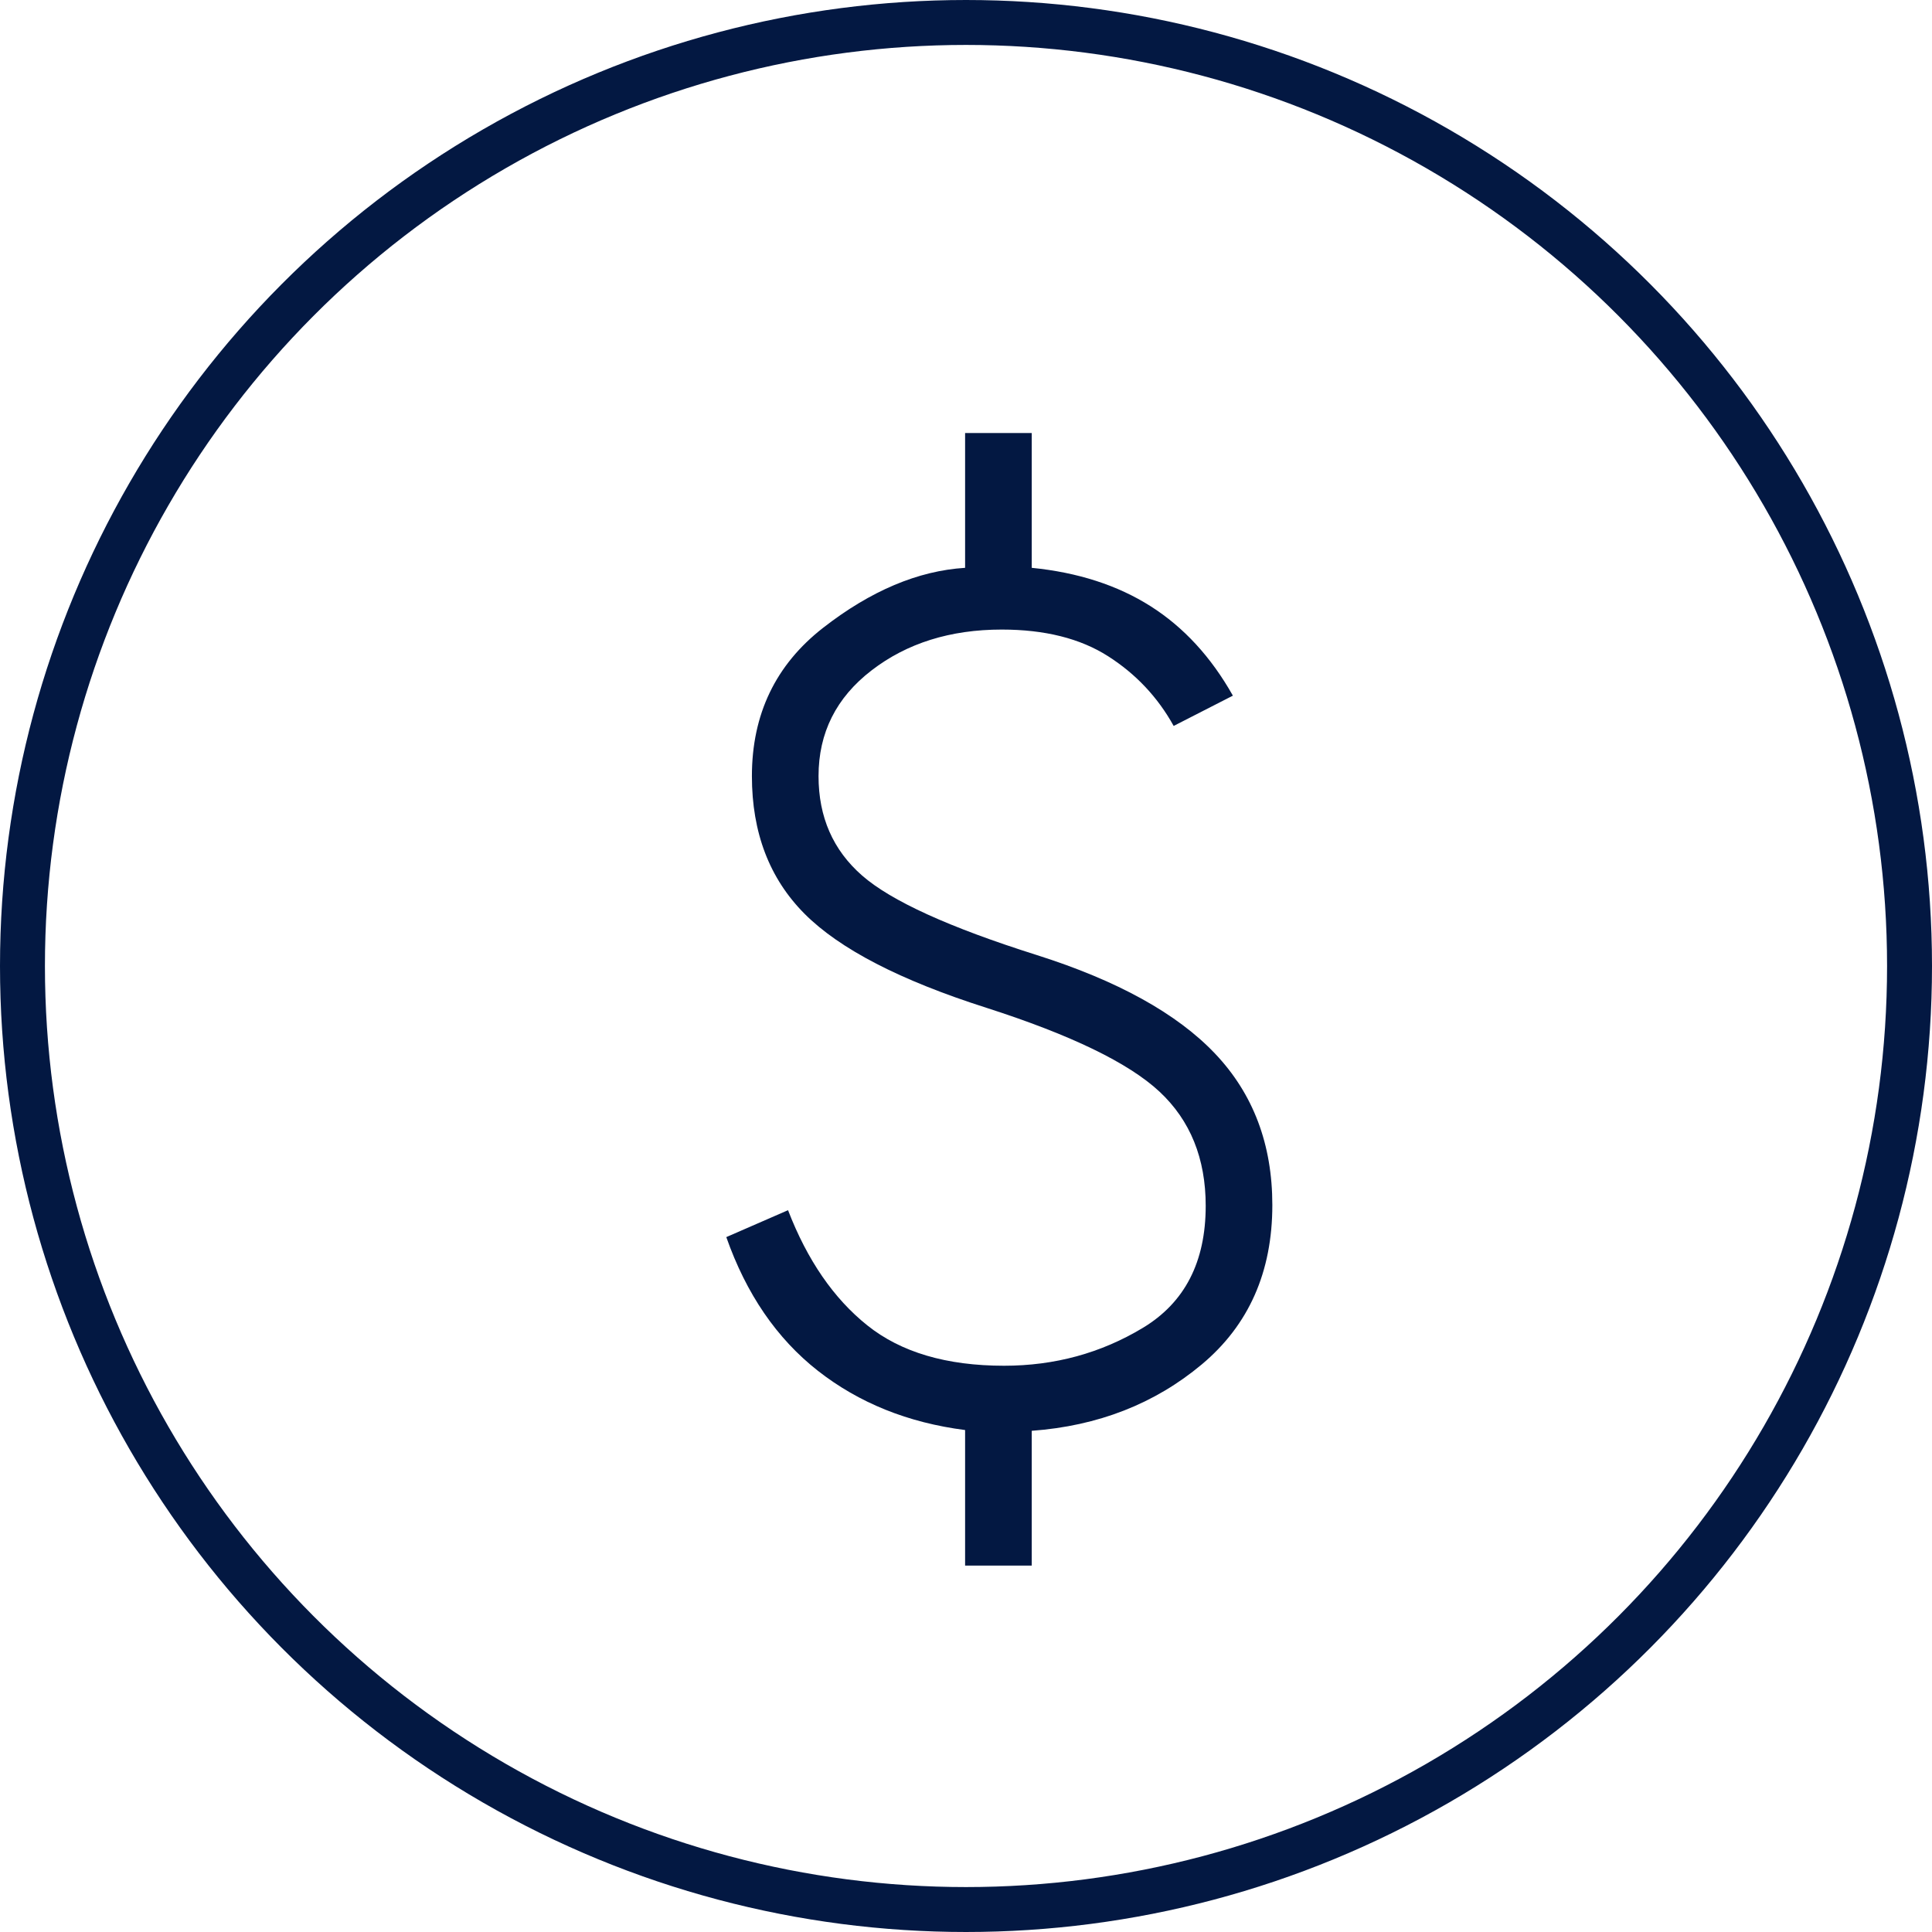 <svg width="43" height="43" viewBox="0 0 43 43" fill="none" xmlns="http://www.w3.org/2000/svg">
<circle cx="21.5" cy="21.5" r="21" stroke="#031842"/>
<mask id="mask0_74_194" style="mask-type:alpha" maskUnits="userSpaceOnUse" x="4" y="4" width="37" height="37">
<rect x="4.448" y="4.448" width="35.586" height="35.586" fill="#D9D9D9"/>
</mask>
<g mask="url(#mask0_74_194)">
<path d="M21.48 34.845V31.828C20.208 31.665 19.116 31.224 18.202 30.508C17.289 29.791 16.61 28.8 16.165 27.534L17.539 26.935C17.967 28.045 18.555 28.9 19.303 29.498C20.051 30.097 21.066 30.397 22.347 30.397C23.474 30.397 24.504 30.116 25.436 29.554C26.369 28.992 26.835 28.087 26.835 26.838C26.835 25.783 26.492 24.936 25.806 24.296C25.119 23.656 23.835 23.034 21.953 22.43C20.037 21.819 18.688 21.122 17.907 20.338C17.126 19.554 16.735 18.532 16.735 17.274C16.735 15.896 17.264 14.795 18.321 13.972C19.378 13.149 20.431 12.704 21.48 12.638V9.638H22.963V12.638C23.989 12.74 24.871 13.025 25.608 13.492C26.344 13.959 26.955 14.622 27.44 15.483L26.122 16.157C25.768 15.518 25.282 15.001 24.662 14.605C24.043 14.21 23.254 14.012 22.296 14.012C21.151 14.012 20.185 14.315 19.399 14.92C18.611 15.526 18.218 16.31 18.218 17.274C18.218 18.185 18.541 18.922 19.188 19.487C19.834 20.052 21.128 20.641 23.071 21.255C24.871 21.825 26.196 22.557 27.045 23.452C27.893 24.346 28.318 25.469 28.318 26.821C28.318 28.309 27.794 29.492 26.747 30.368C25.699 31.244 24.438 31.737 22.963 31.845V34.845H21.48Z" fill="#031842"/>
</g>
</svg>
